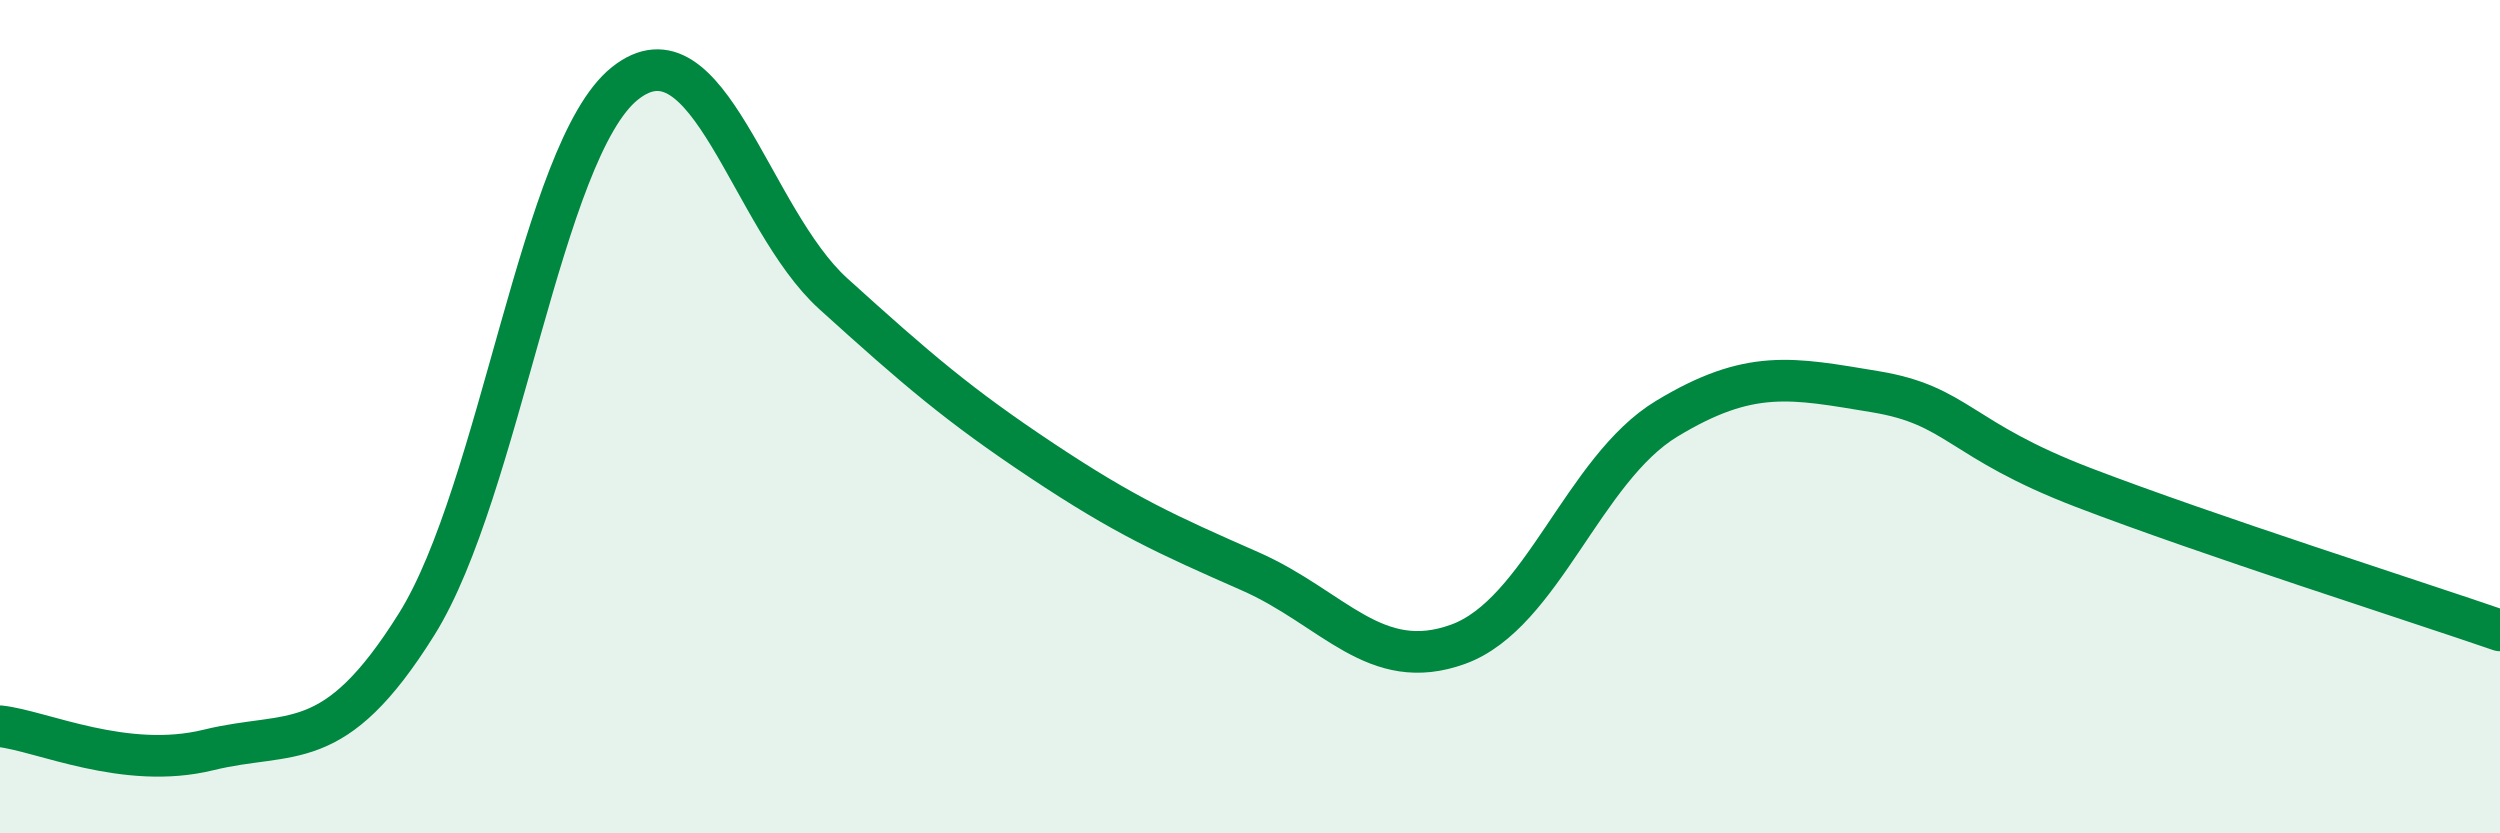 
    <svg width="60" height="20" viewBox="0 0 60 20" xmlns="http://www.w3.org/2000/svg">
      <path
        d="M 0,17.43 C 1,17.54 3,18.49 5,18 C 7,17.51 8,18.18 10,14.98 C 12,11.78 13,3.59 15,2 C 17,0.41 18,5.24 20,7.05 C 22,8.86 23,9.72 25,11.05 C 27,12.38 28,12.83 30,13.71 C 32,14.59 33,16.19 35,15.46 C 37,14.73 38,11.26 40,10.05 C 42,8.84 43,9.07 45,9.4 C 47,9.73 47,10.55 50,11.7 C 53,12.85 58,14.44 60,15.13L60 20L0 20Z"
        fill="#008740"
        opacity="0.1"
        stroke-linecap="round"
        stroke-linejoin="round"
      />
      <path
        d="M 0,17.43 C 1,17.54 3,18.49 5,18 C 7,17.51 8,18.18 10,14.98 C 12,11.78 13,3.59 15,2 C 17,0.41 18,5.24 20,7.05 C 22,8.86 23,9.72 25,11.05 C 27,12.38 28,12.83 30,13.71 C 32,14.59 33,16.19 35,15.46 C 37,14.73 38,11.26 40,10.05 C 42,8.84 43,9.07 45,9.4 C 47,9.73 47,10.55 50,11.7 C 53,12.85 58,14.44 60,15.13"
        stroke="#008740"
        stroke-width="1"
        fill="none"
        stroke-linecap="round"
        stroke-linejoin="round"
      />
    </svg>
  